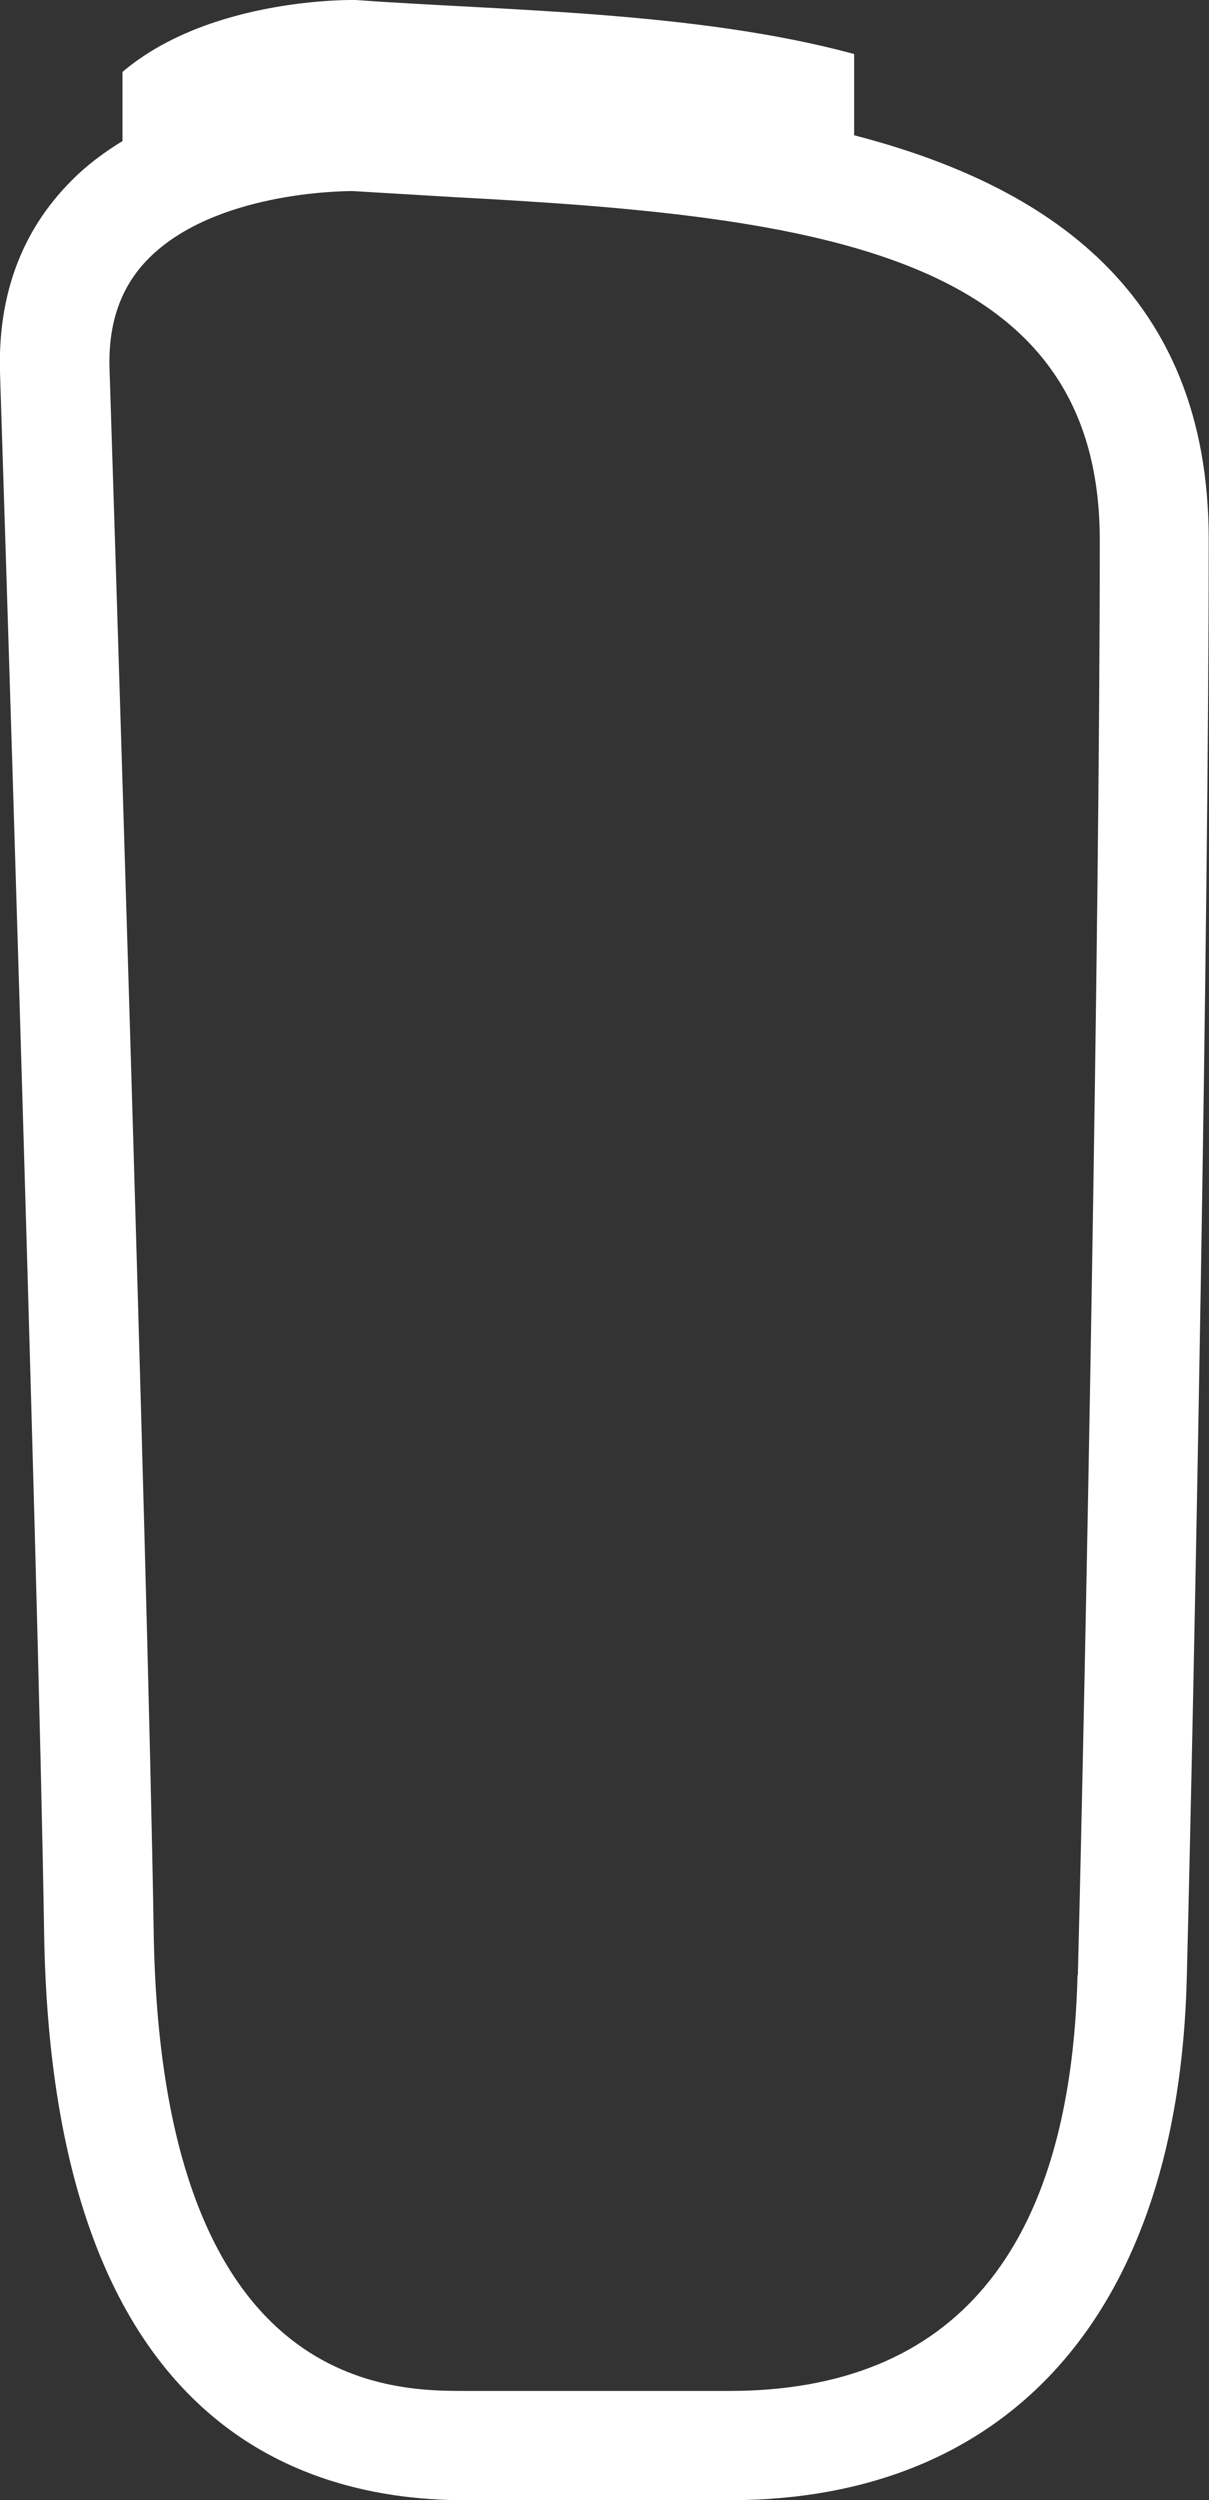 <?xml version="1.0" encoding="UTF-8"?><svg id="Layer_2" xmlns="http://www.w3.org/2000/svg" viewBox="0 0 39.18 81"><rect x="0" y="0" width="39.18" height="81" fill="#333333" stroke="none"/><defs><style>.cls-1{fill:#fff;}</style></defs><g id="Layer_1-2"><path class="cls-1" d="m27.68,4.38V1.75C22.55.36,16.34.35,11.52,0,11.52,0,6.84-.11,3.97,2.33v2.24c-.59.36-1.16.78-1.67,1.3C.7,7.48-.07,9.56,0,12.06,0,12.06,1.24,50.51,1.43,62.63c.24,15.18,7.55,18.37,13.65,18.37h8.55c9.16,0,14.57-6.17,14.83-16.93.25-9.9.71-33.73.71-46.6,0-8-5.24-11.47-11.5-13.09Zm7.24,59.6c-.22,8.94-4.02,13.48-11.29,13.48h-8.55c-2.44,0-9.87,0-10.1-14.88-.19-12.15-1.43-50.62-1.43-50.62-.05-1.5.37-2.68,1.26-3.58,2.11-2.13,6.16-2.19,6.62-2.19,0,0,2.18.13,3.35.2,11.82.62,20.86,1.84,20.86,11.1,0,12.84-.46,36.63-.71,46.51Z"/></g></svg>